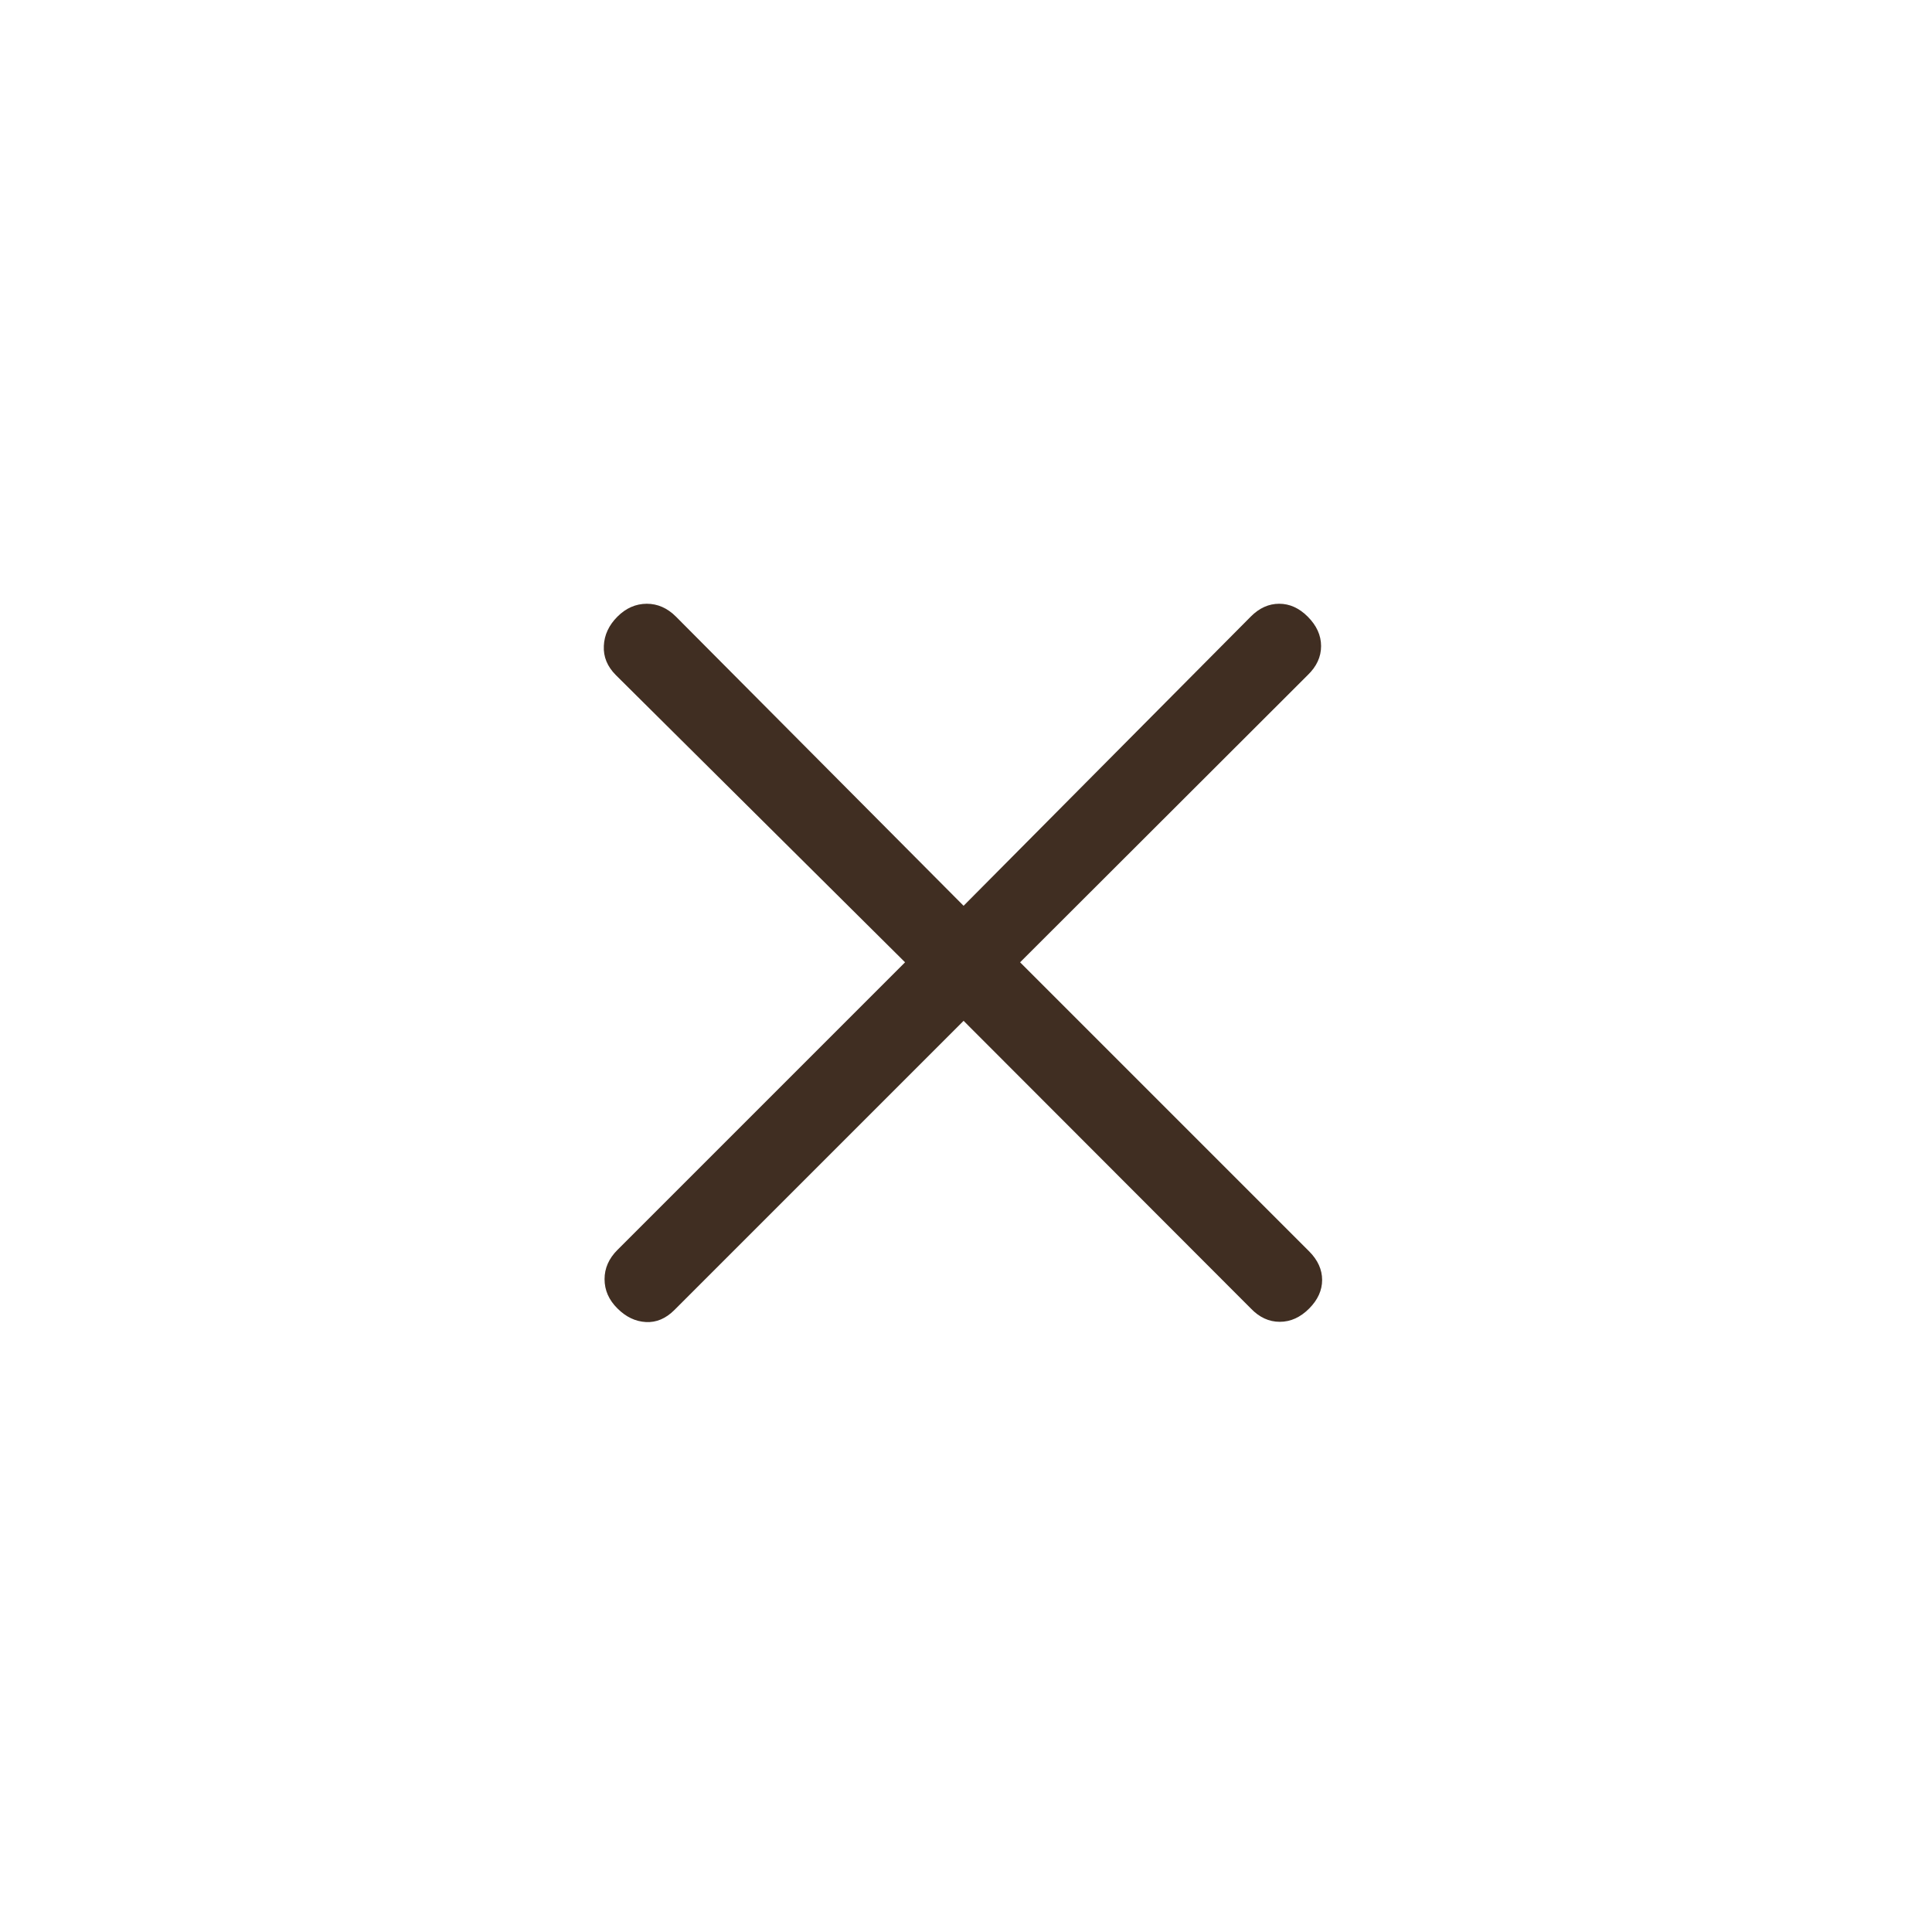 <?xml version="1.0" encoding="UTF-8"?> <svg xmlns="http://www.w3.org/2000/svg" width="24" height="24" viewBox="0 0 24 24" fill="none"><path d="M11.97 12.681L8.378 16.273C8.271 16.38 8.153 16.43 8.024 16.423C7.894 16.416 7.776 16.36 7.67 16.254C7.563 16.148 7.51 16.027 7.51 15.89C7.51 15.755 7.563 15.634 7.67 15.527L11.243 11.954L7.651 8.387C7.544 8.28 7.494 8.159 7.501 8.023C7.507 7.887 7.564 7.766 7.67 7.66C7.776 7.554 7.897 7.501 8.034 7.5C8.169 7.5 8.29 7.553 8.397 7.66L11.97 11.252L15.537 7.66C15.643 7.553 15.761 7.5 15.891 7.5C16.02 7.5 16.138 7.553 16.245 7.66C16.355 7.77 16.411 7.892 16.411 8.026C16.411 8.16 16.355 8.28 16.245 8.386L12.672 11.954L16.264 15.546C16.37 15.653 16.424 15.771 16.424 15.9C16.424 16.029 16.37 16.147 16.264 16.254C16.154 16.365 16.032 16.42 15.898 16.42C15.764 16.42 15.644 16.365 15.538 16.254L11.97 12.681Z" fill="#402E22"></path></svg> 